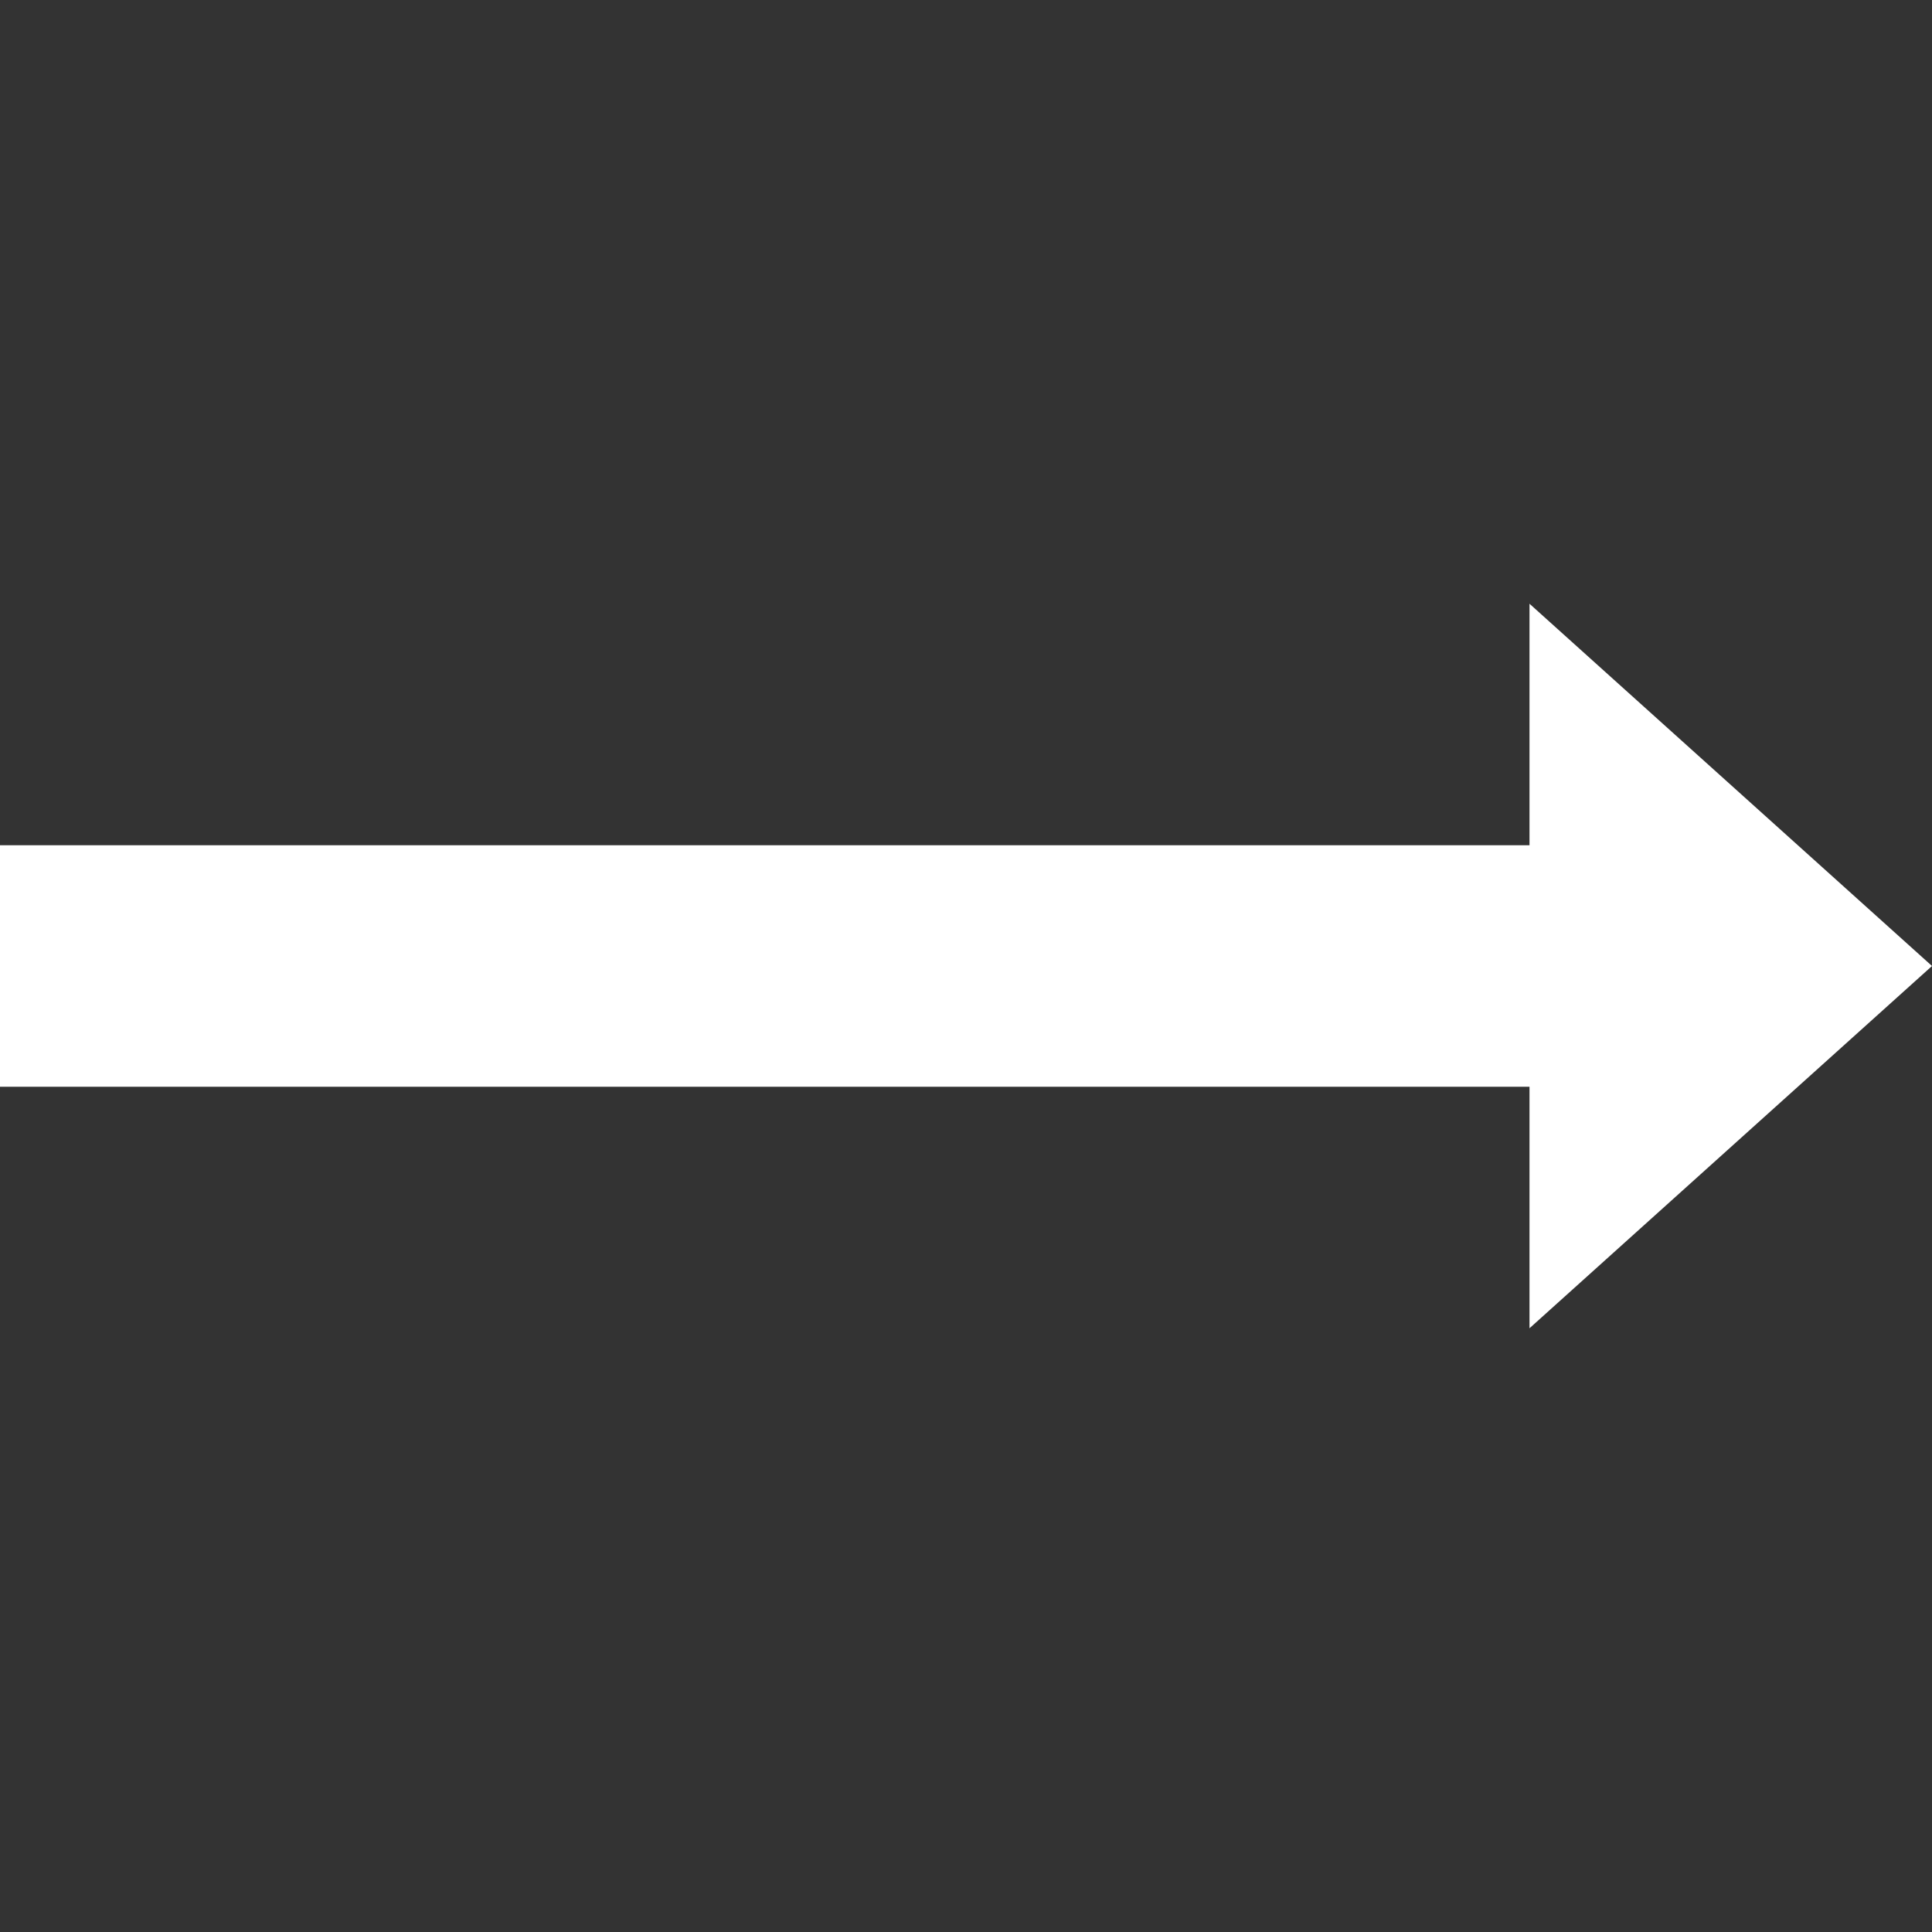 <?xml version="1.0" encoding="UTF-8" standalone="no"?>
<!DOCTYPE svg PUBLIC "-//W3C//DTD SVG 1.1//EN" "http://www.w3.org/Graphics/SVG/1.1/DTD/svg11.dtd">
<svg width="100%" height="100%" viewBox="0 0 480 480" version="1.1" xmlns="http://www.w3.org/2000/svg" xmlns:xlink="http://www.w3.org/1999/xlink" xml:space="preserve" xmlns:serif="http://www.serif.com/" style="fill-rule:evenodd;clip-rule:evenodd;stroke-linejoin:round;stroke-miterlimit:1.414;">
    <rect x="0" y="0" width="480" height="480" fill="#333333" stroke="none"/>
    <g id="surface1">
        <path d="M380,150L480,240L380,330L380,150Z" style="fill:white;fill-rule:nonzero;"/>
        <rect x="0" y="210" width="420" height="60" style="fill:white;fill-rule:nonzero;"/>
    </g>
</svg>
